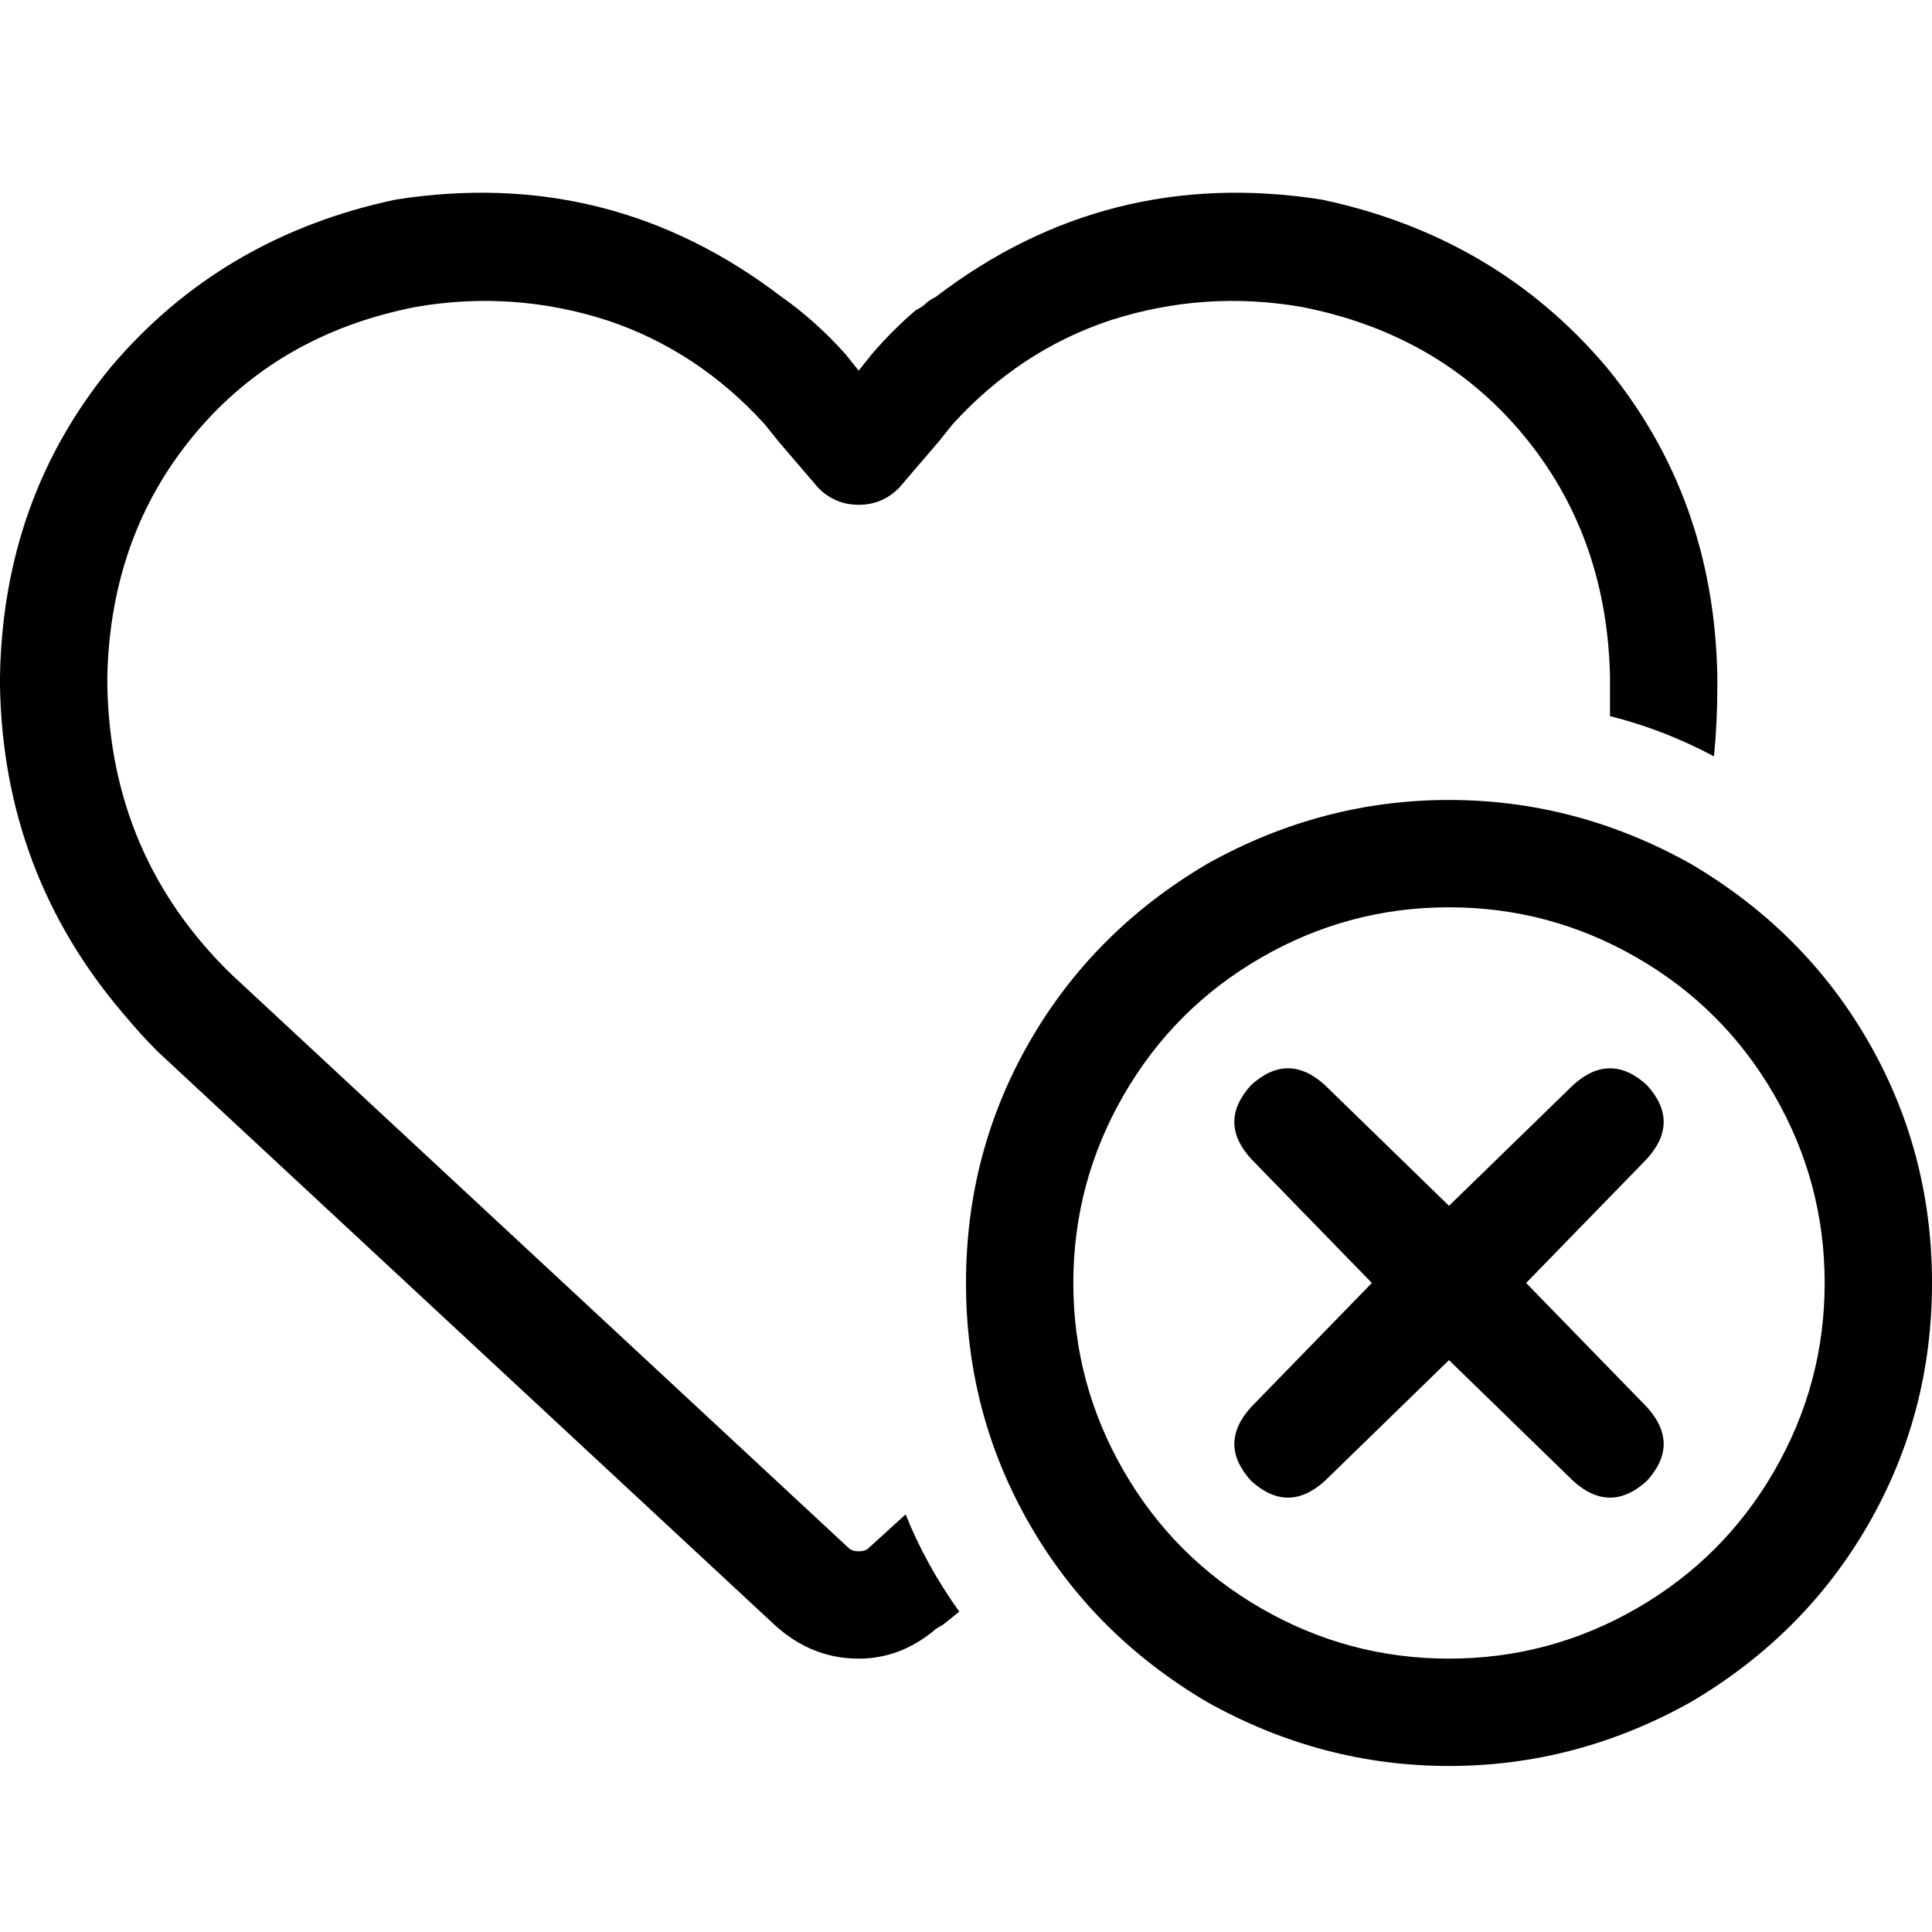 <svg xmlns="http://www.w3.org/2000/svg" viewBox="0 0 512 512">
  <path d="M 216.889 129.333 L 206.222 116.889 L 216.889 129.333 L 206.222 116.889 L 202.667 112.444 L 202.667 112.444 Q 184.889 92.889 160.889 84.889 Q 136 76.889 110.222 81.333 Q 73.778 88.444 51.556 115.111 Q 29.333 141.778 28.444 179.111 L 28.444 181.778 L 28.444 181.778 Q 29.333 227.111 61.333 258.222 L 224.889 410.222 L 224.889 410.222 Q 225.778 411.111 227.556 411.111 Q 229.333 411.111 230.222 410.222 L 240 401.333 L 240 401.333 Q 245.333 414.667 254.222 427.111 L 249.778 430.667 L 249.778 430.667 Q 248 431.556 247.111 432.444 Q 238.222 439.556 227.556 439.556 Q 215.111 439.556 205.333 430.667 L 41.778 278.667 L 41.778 278.667 Q 37.333 274.222 32.889 268.889 Q 0.889 231.556 0 181.778 L 0 179.111 L 0 179.111 Q 0.889 132 29.333 97.333 Q 58.667 62.667 104.889 52.889 Q 161.778 44 207.111 78.667 Q 216 84.889 224 93.778 L 227.556 98.222 L 227.556 98.222 L 231.111 93.778 L 231.111 93.778 Q 236.444 87.556 242.667 82.222 Q 244.444 81.333 245.333 80.444 Q 246.222 79.556 248 78.667 Q 293.333 44 350.222 52.889 Q 396.444 62.667 425.778 97.333 Q 454.222 132 455.111 179.111 L 455.111 181.778 L 455.111 181.778 Q 455.111 191.556 454.222 200.444 Q 440.889 193.333 426.667 189.778 Q 426.667 185.333 426.667 181.778 L 426.667 179.111 L 426.667 179.111 Q 425.778 141.778 403.556 115.111 Q 381.333 88.444 344.889 81.333 Q 319.111 76.889 294.222 84.889 Q 270.222 92.889 252.444 112.444 L 248.889 116.889 L 248.889 116.889 L 238.222 129.333 L 238.222 129.333 Q 233.778 133.778 227.556 133.778 Q 221.333 133.778 216.889 129.333 L 216.889 129.333 Z M 483.556 340 Q 483.556 313.333 470.222 290.222 L 470.222 290.222 L 470.222 290.222 Q 456.889 267.111 433.778 253.778 Q 410.667 240.444 384 240.444 Q 357.333 240.444 334.222 253.778 Q 311.111 267.111 297.778 290.222 Q 284.444 313.333 284.444 340 Q 284.444 366.667 297.778 389.778 Q 311.111 412.889 334.222 426.222 Q 357.333 439.556 384 439.556 Q 410.667 439.556 433.778 426.222 Q 456.889 412.889 470.222 389.778 Q 483.556 366.667 483.556 340 L 483.556 340 Z M 256 340 Q 256 305.333 272.889 276 L 272.889 276 L 272.889 276 Q 289.778 246.667 320 228.889 Q 350.222 212 384 212 Q 417.778 212 448 228.889 Q 478.222 246.667 495.111 276 Q 512 305.333 512 340 Q 512 374.667 495.111 404 Q 478.222 433.333 448 451.111 Q 417.778 468 384 468 Q 350.222 468 320 451.111 Q 289.778 433.333 272.889 404 Q 256 374.667 256 340 L 256 340 Z M 436.444 307.111 L 404.444 340 L 436.444 307.111 L 404.444 340 L 436.444 372.889 L 436.444 372.889 Q 445.333 382.667 436.444 392.444 Q 426.667 401.333 416.889 392.444 L 384 360.444 L 384 360.444 L 351.111 392.444 L 351.111 392.444 Q 341.333 401.333 331.556 392.444 Q 322.667 382.667 331.556 372.889 L 363.556 340 L 363.556 340 L 331.556 307.111 L 331.556 307.111 Q 322.667 297.333 331.556 287.556 Q 341.333 278.667 351.111 287.556 L 384 319.556 L 384 319.556 L 416.889 287.556 L 416.889 287.556 Q 426.667 278.667 436.444 287.556 Q 445.333 297.333 436.444 307.111 L 436.444 307.111 Z" />
</svg>